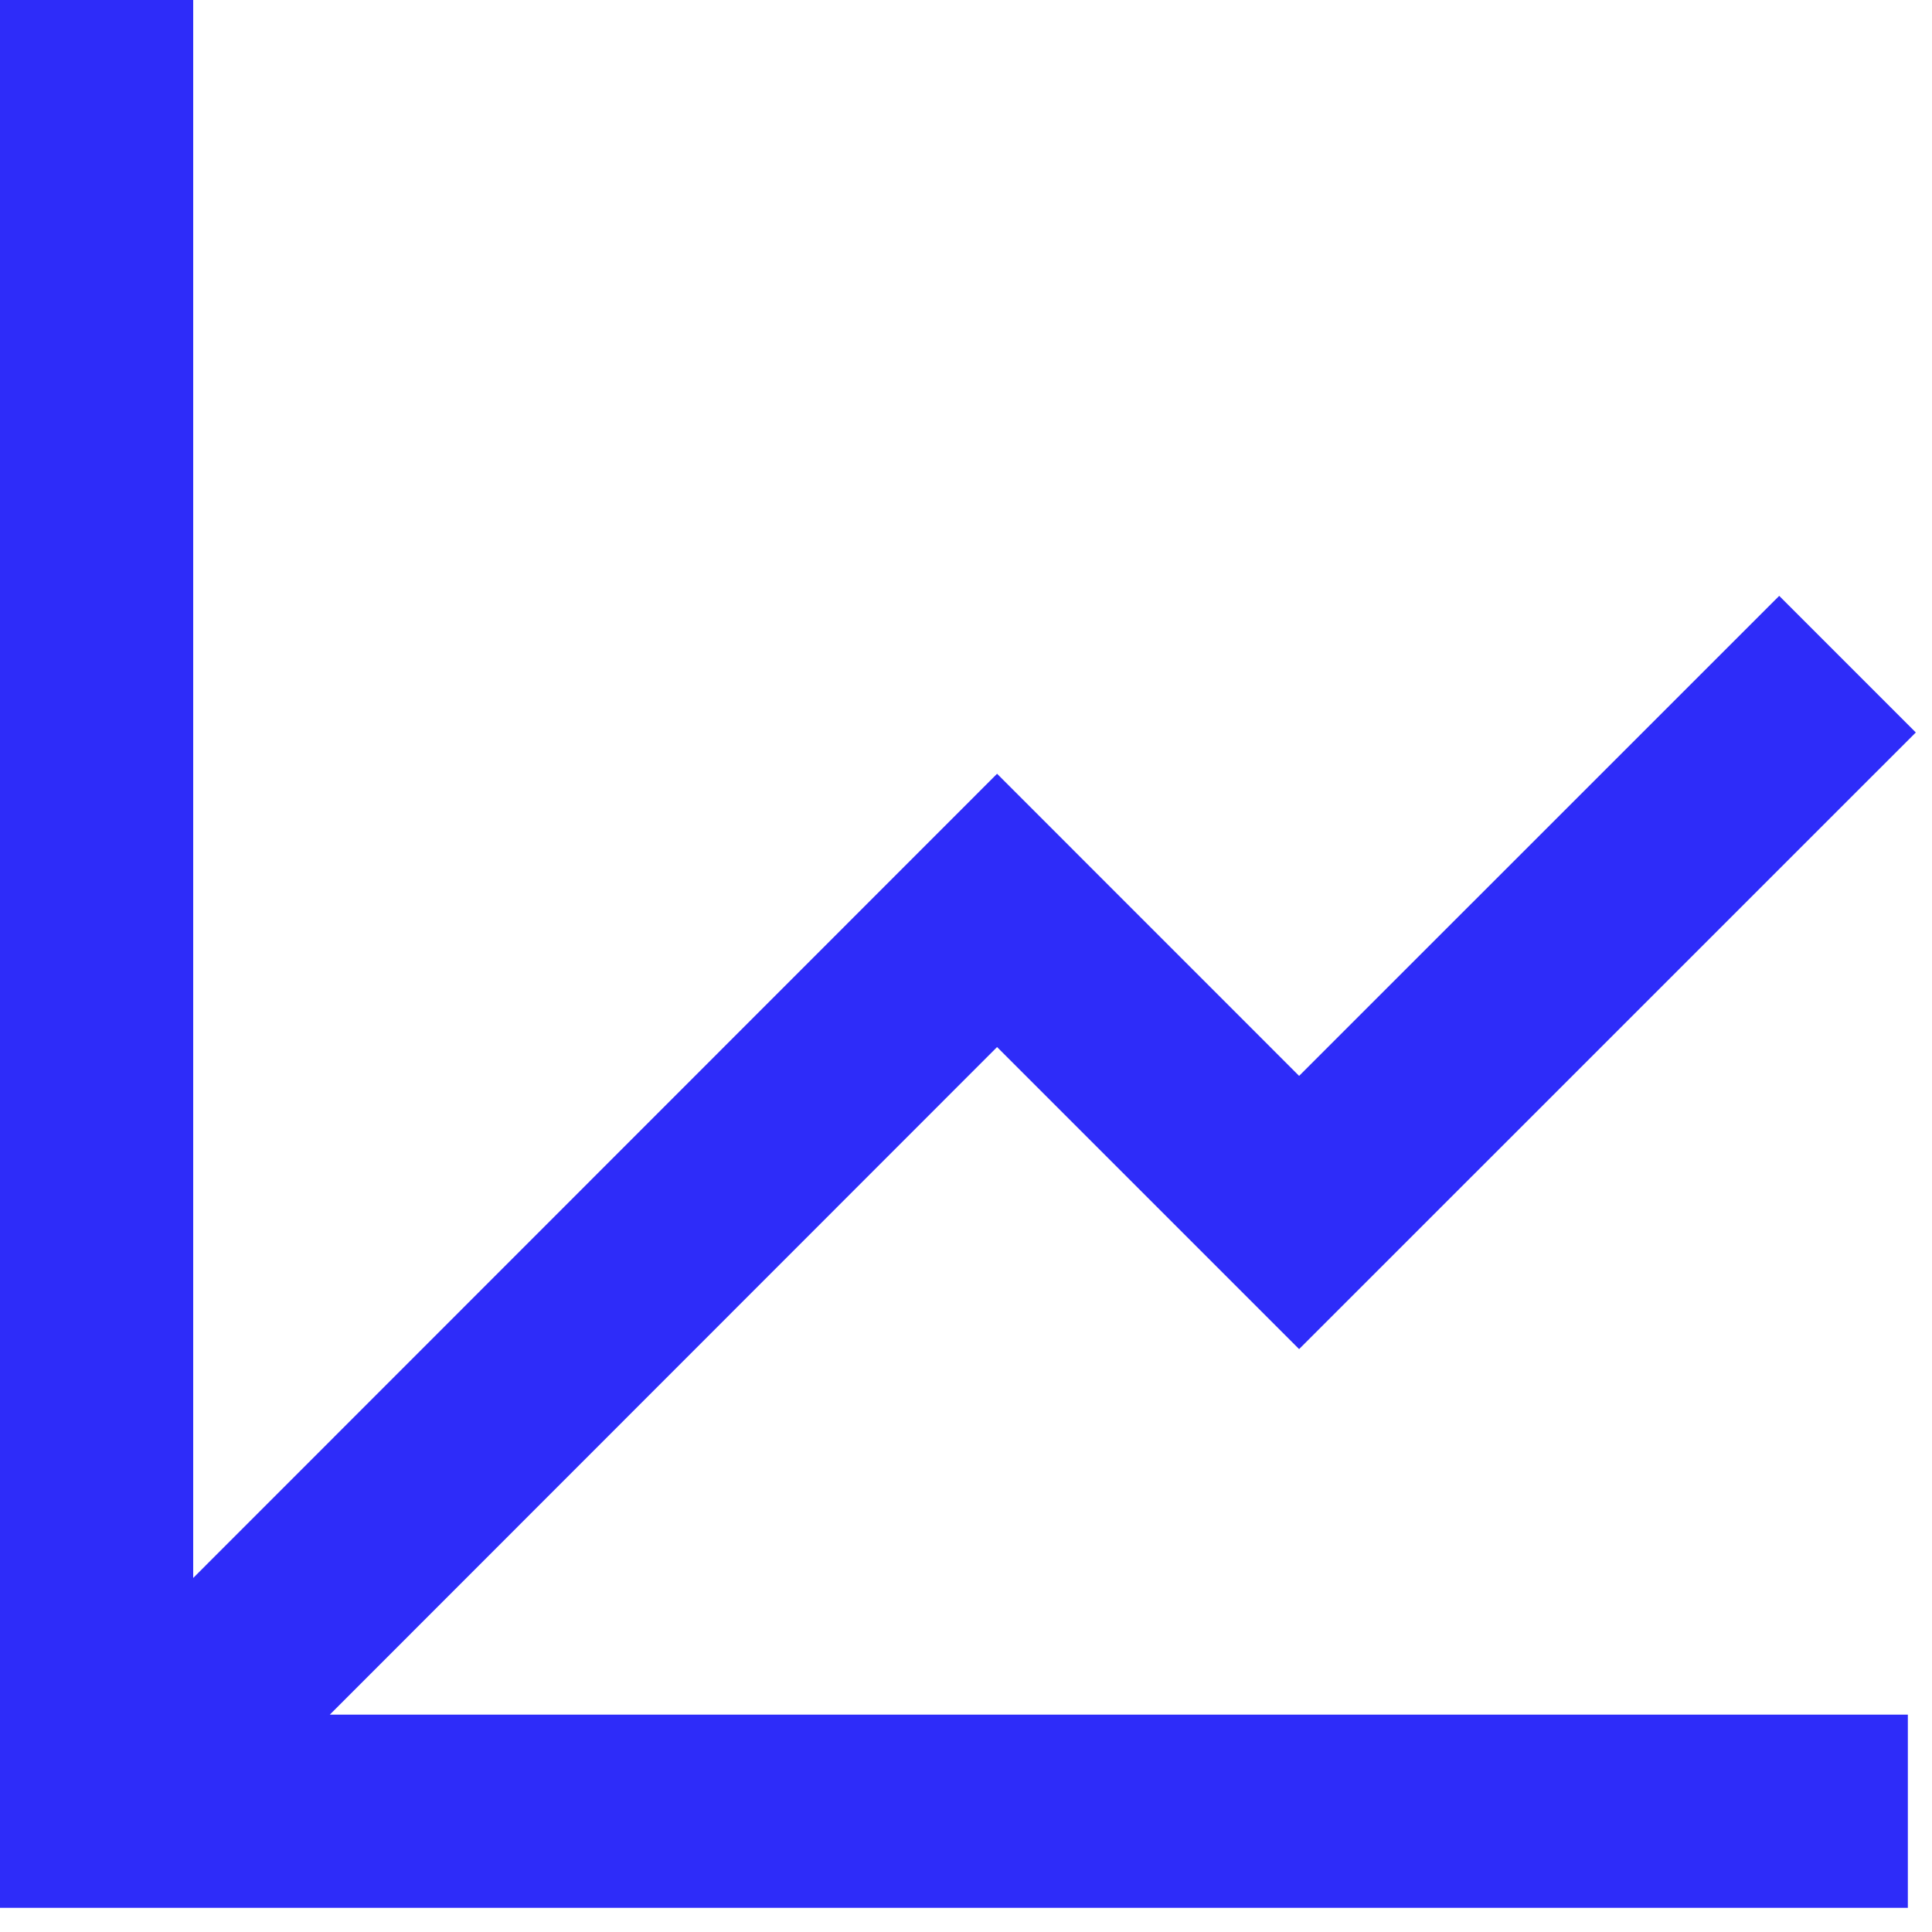 <svg width="24" height="24" viewBox="0 0 24 24" fill="none" xmlns="http://www.w3.org/2000/svg">
<g clip-path="url(#clip0_16923_123987)">
<path fill-rule="evenodd" clip-rule="evenodd" d="M2.4 0H0V23.7H23.7V21.3H4.097L12.386 13.007L16.138 16.759L23.799 9.099L22.102 7.402L16.138 13.365L12.386 9.612L2.4 19.602V0Z" fill="#2E2CF9"/>
</g>
<defs>
<clipPath id="clip0_16923_123987">
<rect width="24" height="24" fill="white"/>
</clipPath>
</defs>
</svg>
